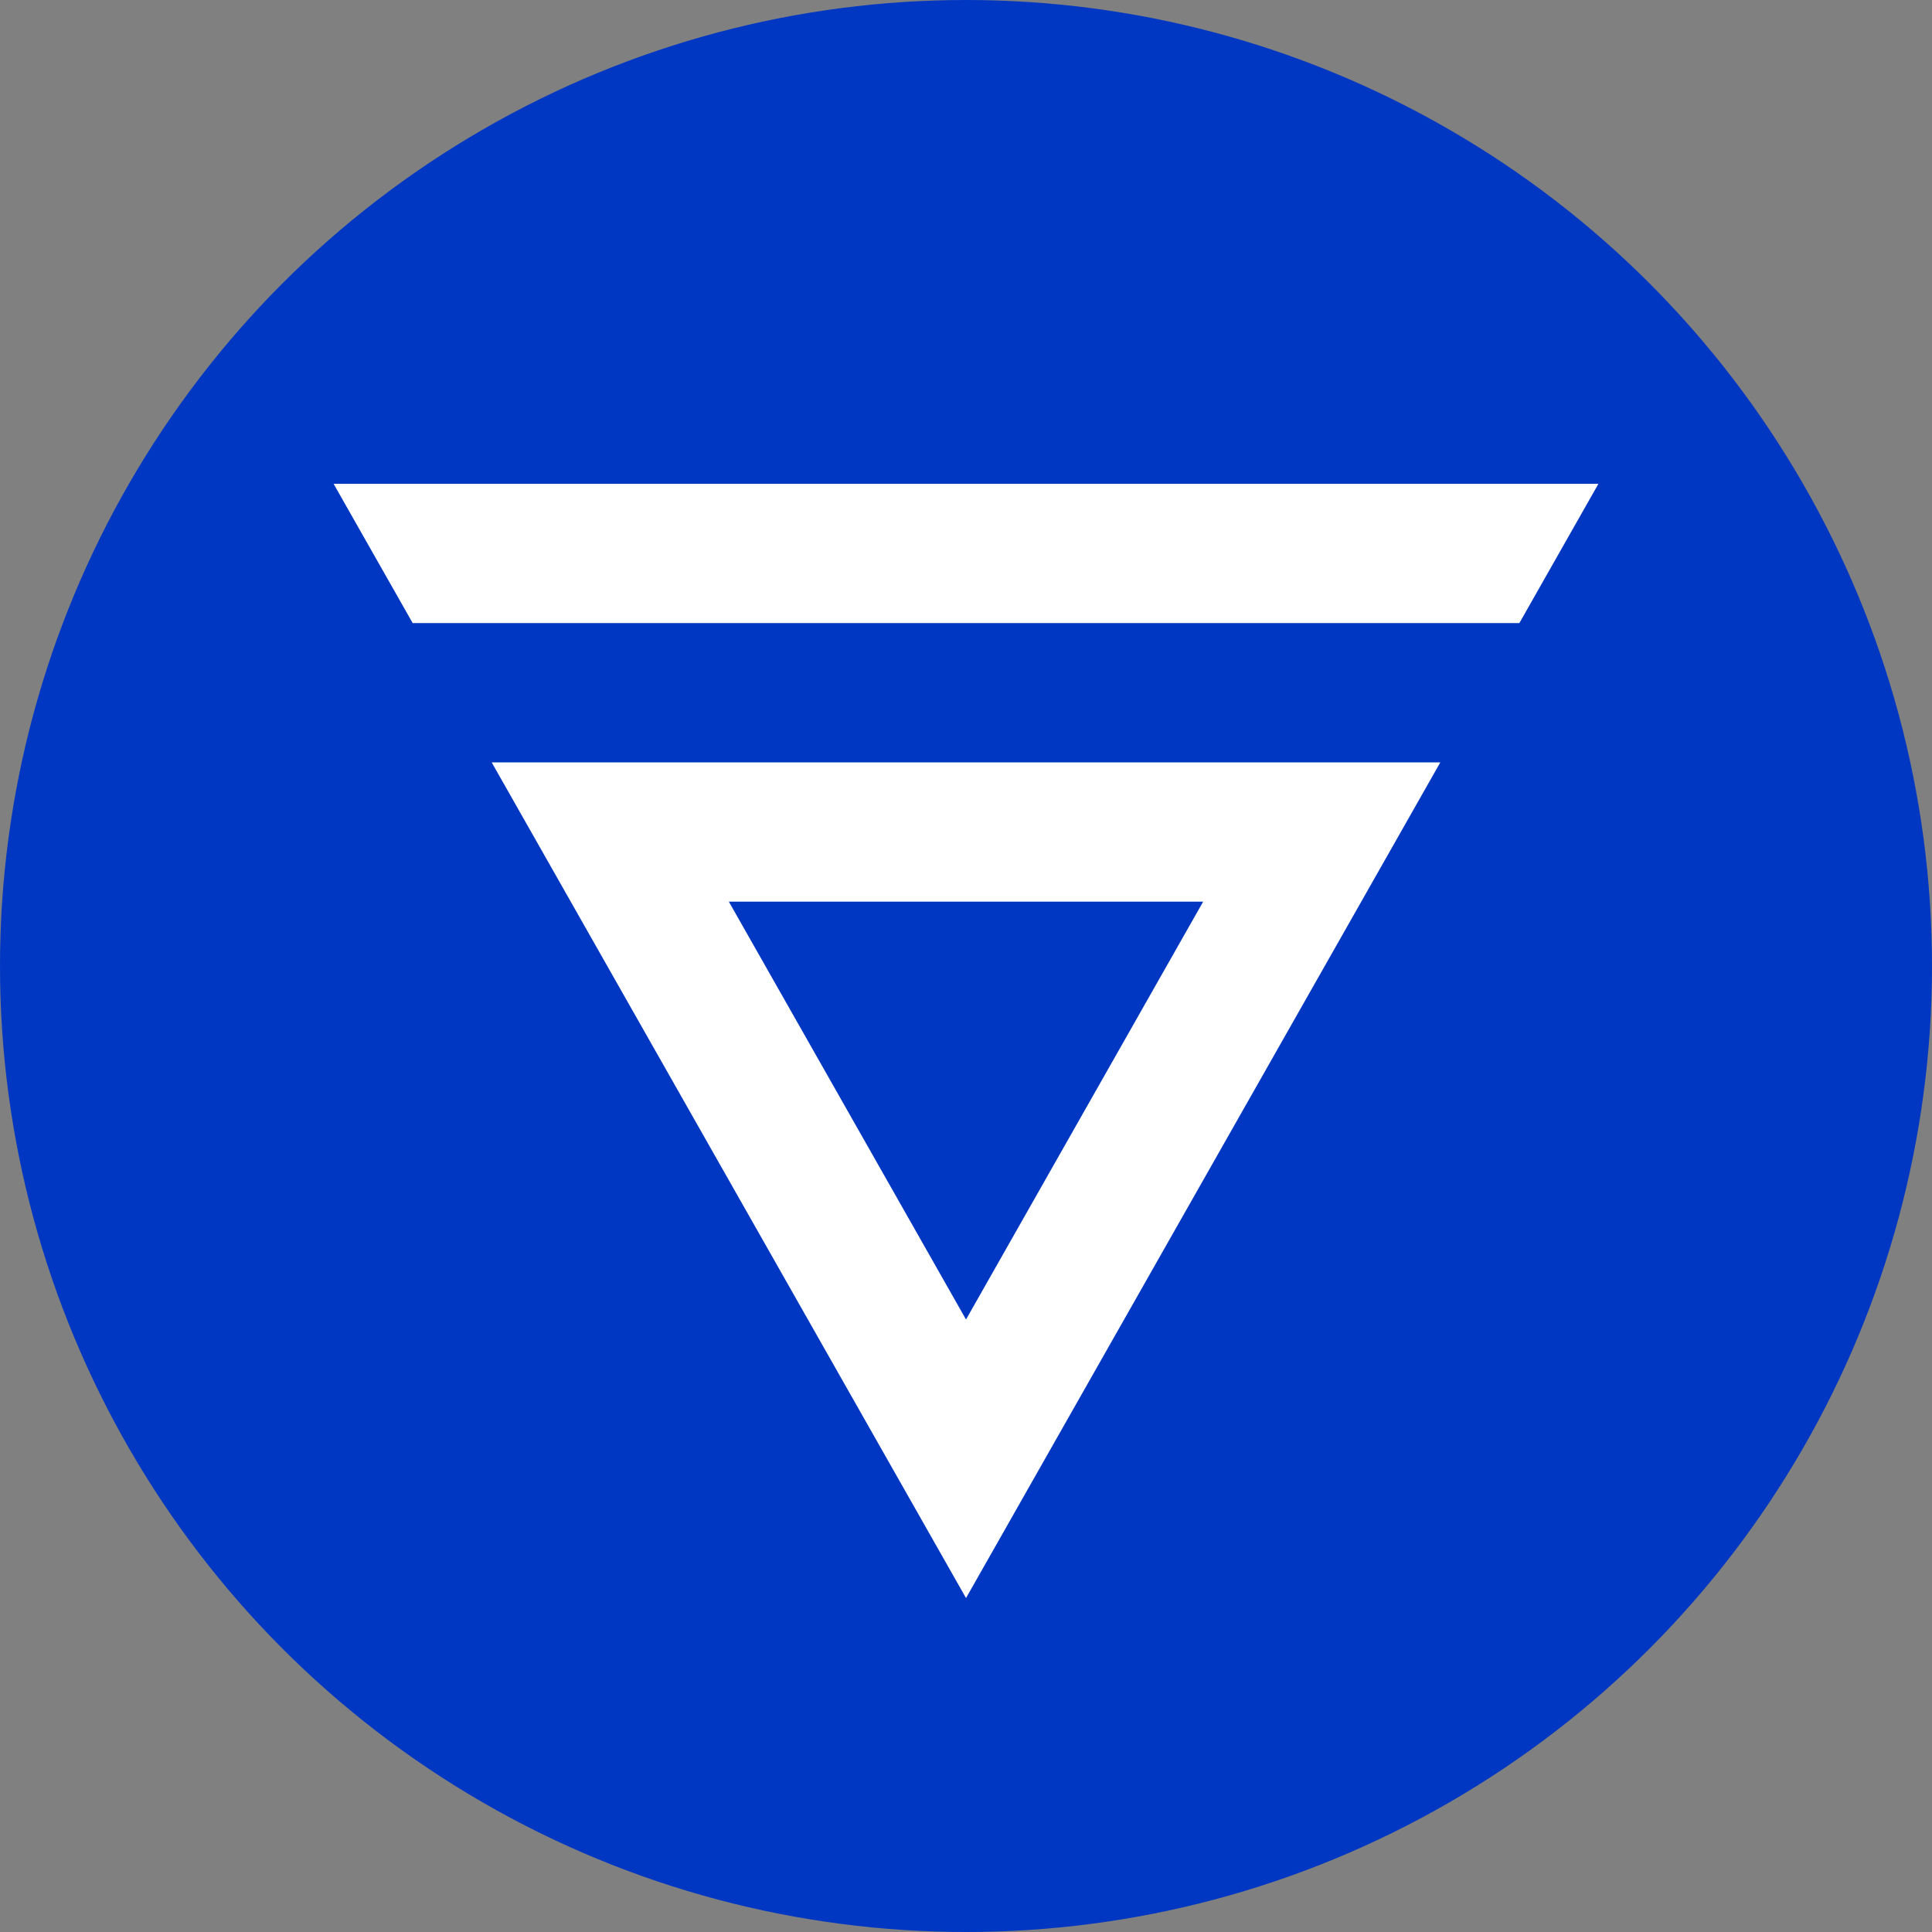 <?xml version="1.0" encoding="UTF-8" standalone="no"?><!DOCTYPE svg PUBLIC "-//W3C//DTD SVG 1.1//EN" "http://www.w3.org/Graphics/SVG/1.1/DTD/svg11.dtd"><svg width="100%" height="100%" viewBox="0 0 128 128" version="1.1" xmlns="http://www.w3.org/2000/svg" xmlns:xlink="http://www.w3.org/1999/xlink" xml:space="preserve" xmlns:serif="http://www.serif.com/" style="fill-rule:evenodd;clip-rule:evenodd;stroke-linejoin:round;stroke-miterlimit:2;"><rect x="0" y="0" width="128" height="128" fill="#808080" stroke="none"/><rect id="_522" serif:id="522" x="0" y="0" width="128" height="128" style="fill:none;"/><g id="_5221" serif:id="522"><circle cx="64" cy="64" r="64" style="fill:#0037c2;"/><path d="M79.712,59.737l-15.711,27.683l-15.713,-27.683l31.424,0Zm15.713,-9.228l-62.85,0l31.426,55.367l31.424,-55.367Zm-73.324,-18.455l5.24,9.228l73.321,-0l5.237,-9.228l-83.798,-0Z" style="fill:#fff;fill-rule:nonzero;"/></g></svg>